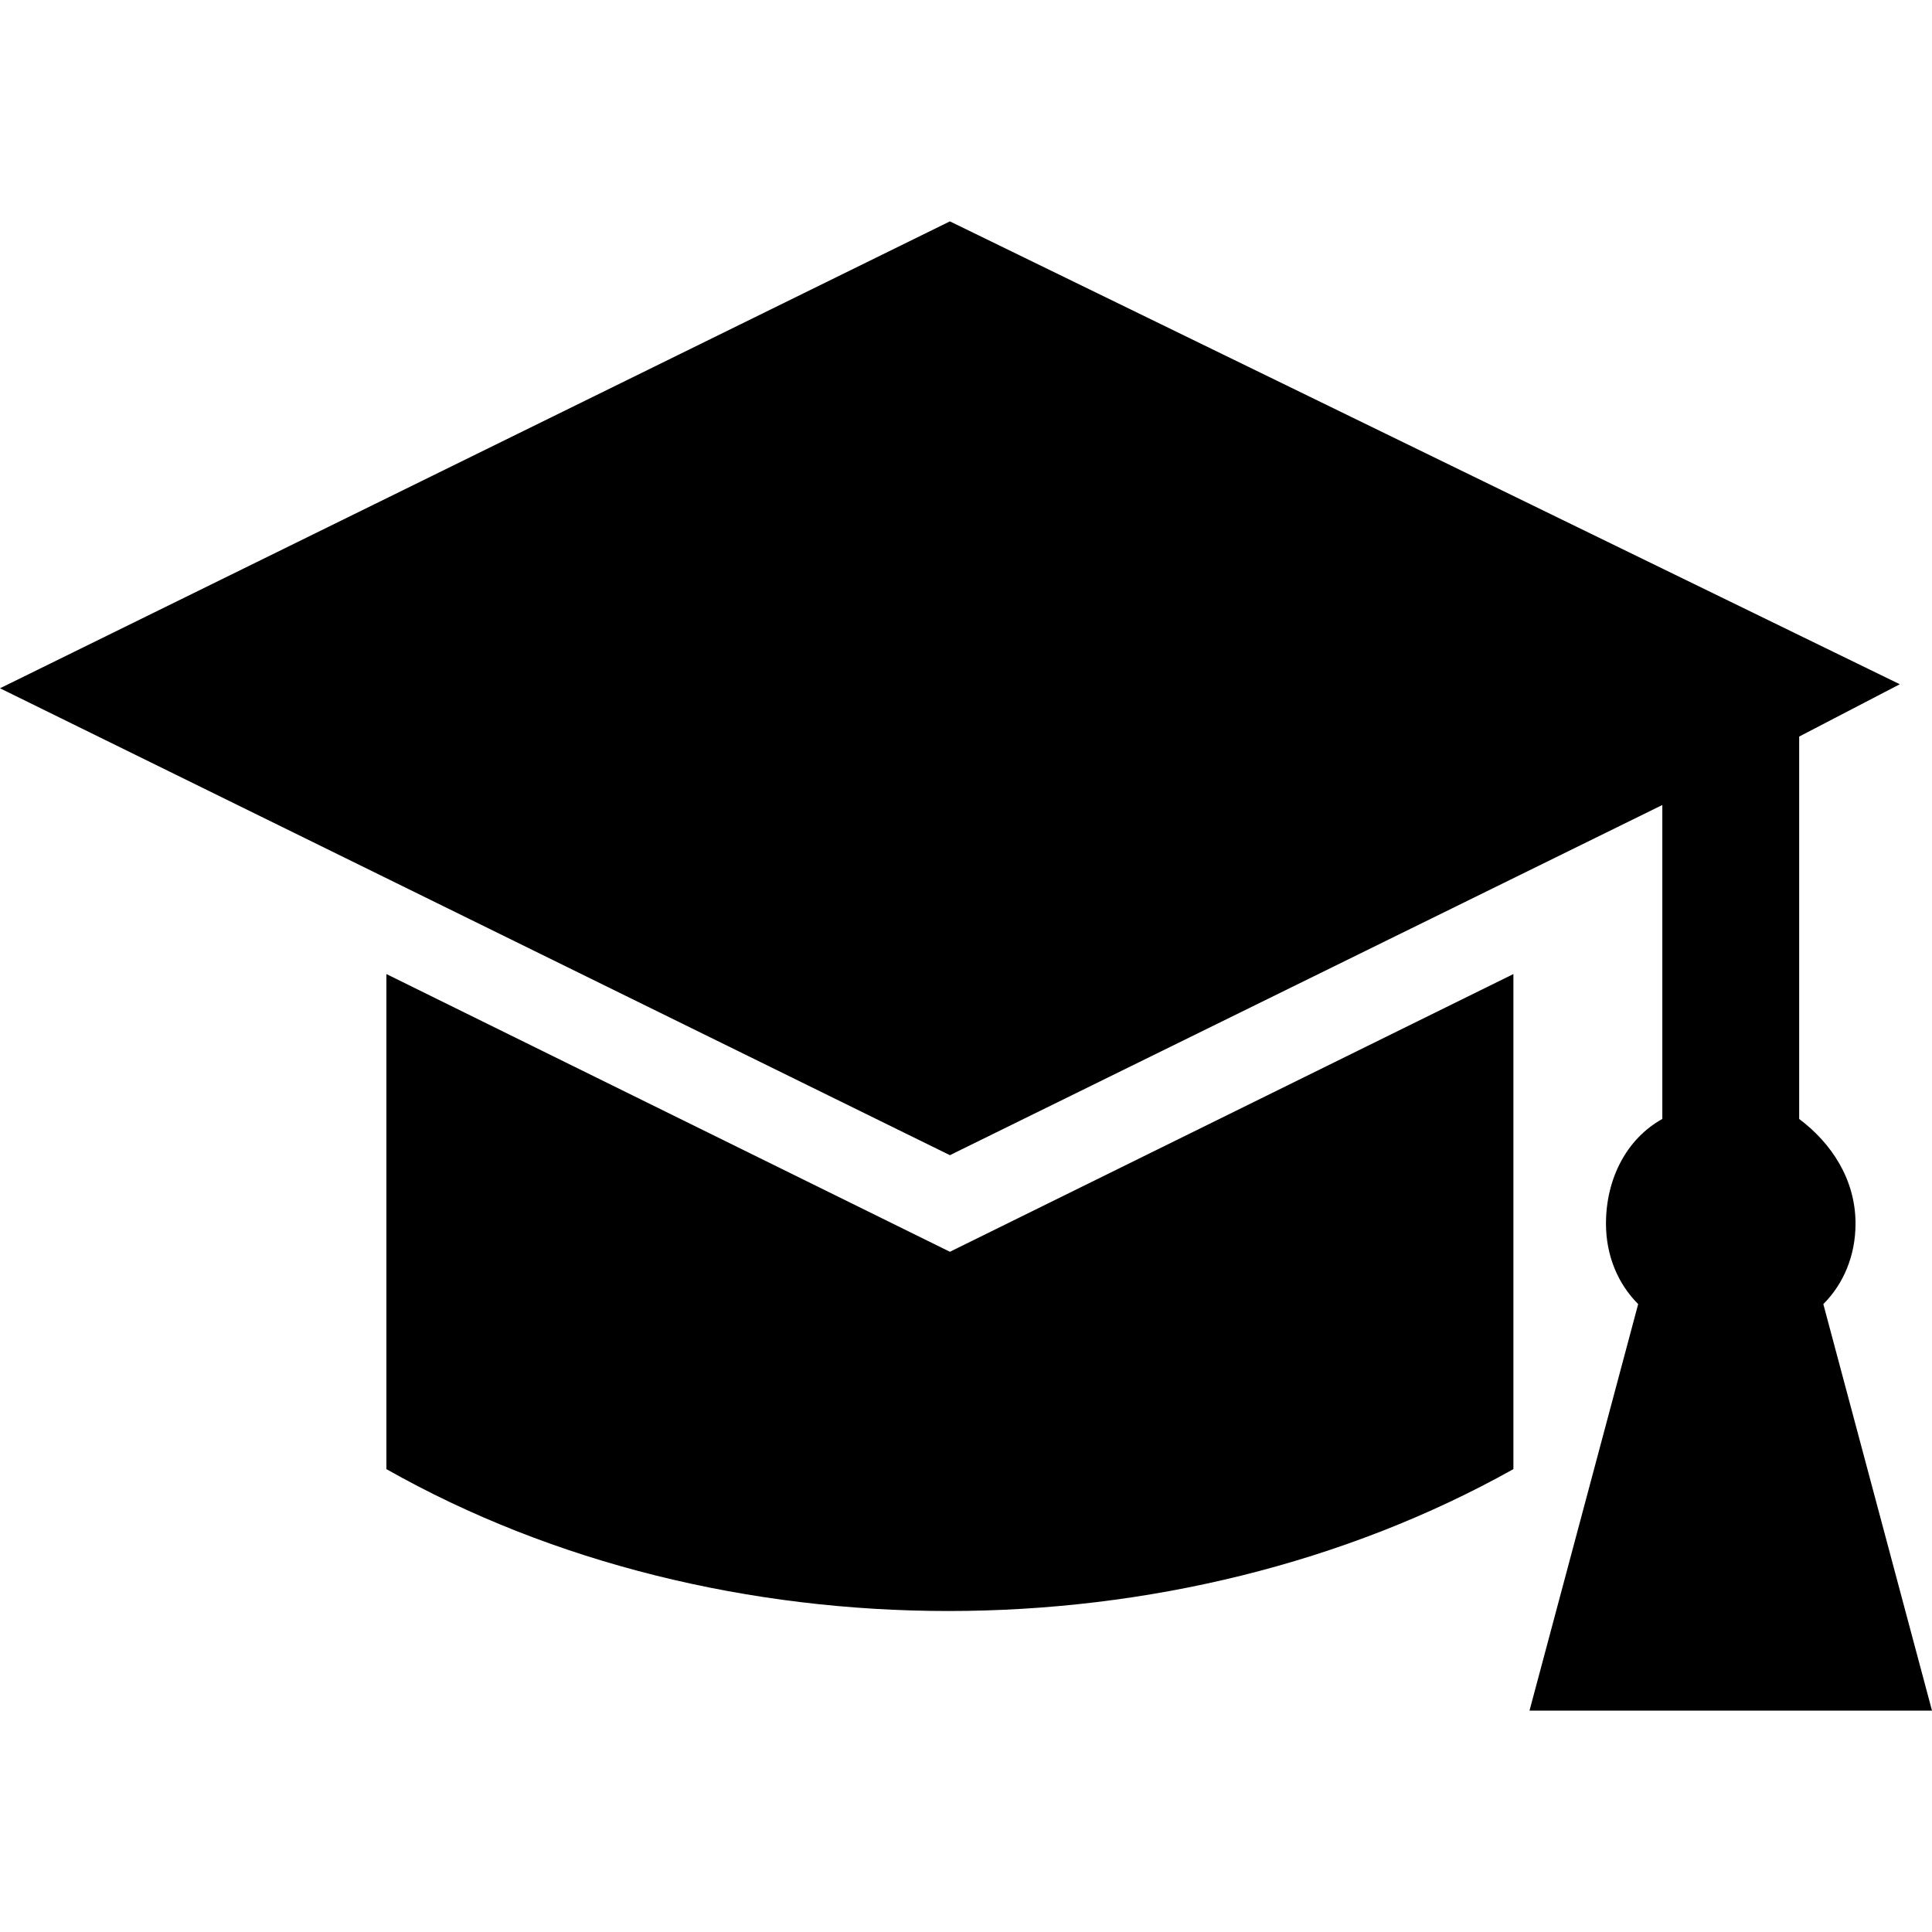 <svg xmlns="http://www.w3.org/2000/svg" viewBox="0 0 48 48"><path d="M9.6 24.2v12.3c8.3 4.7 19.6 4.7 28 0V24.2l-14 6.9-14-6.9z"/><path d="M48 42.5l-2.7-10.1c.5-.5.8-1.2.8-2 0-1.1-.6-2-1.4-2.6v-9.5l2.5-1.3L23.6 5.5 0 17.1l23.6 11.6L41.3 20v7.8c-.9.5-1.4 1.5-1.4 2.6 0 .8.3 1.5.8 2L38 42.5h10z"/></svg>